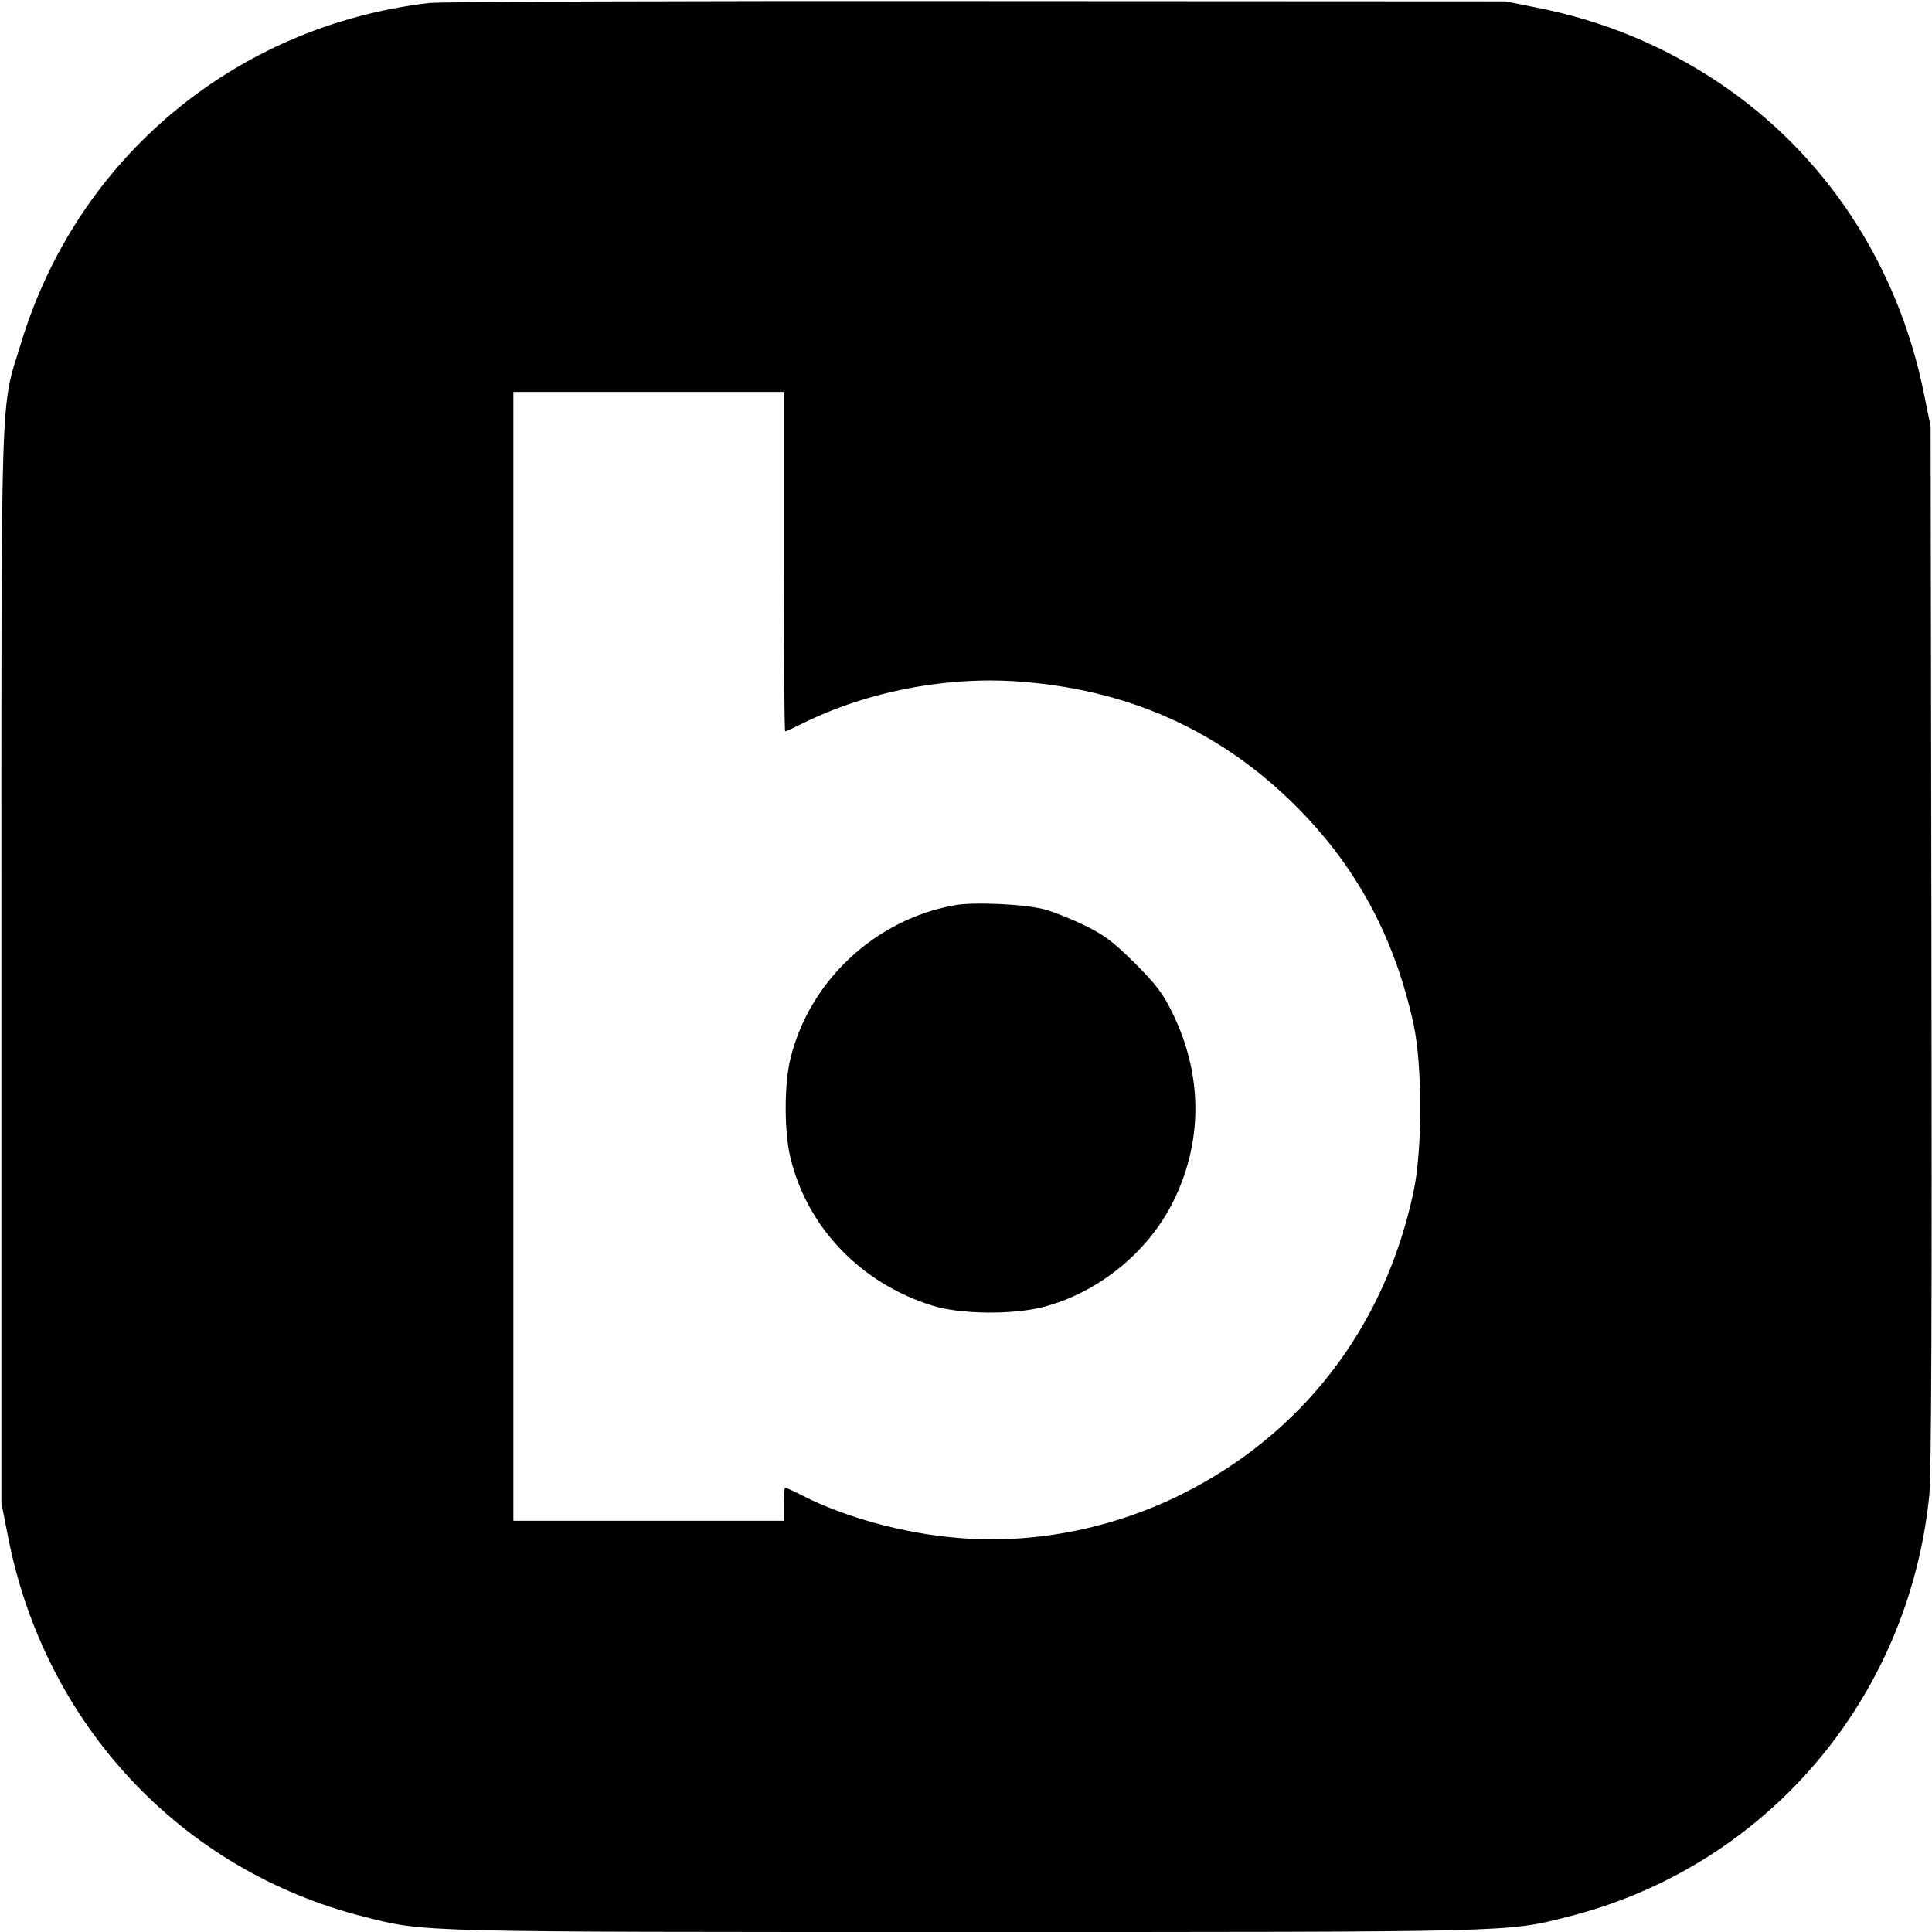 <?xml version="1.0" standalone="no"?>
<!DOCTYPE svg PUBLIC "-//W3C//DTD SVG 20010904//EN"
 "http://www.w3.org/TR/2001/REC-SVG-20010904/DTD/svg10.dtd">
<svg version="1.0" xmlns="http://www.w3.org/2000/svg"
 width="700pt" height="700pt" viewBox="0 0 700 700"
 preserveAspectRatio="xMidYMid meet">
<g transform="translate(0,700) scale(0.1,-0.1)"
fill="#000000" stroke="none">
<path d="M1553 6989 c-701 -83 -1274 -561 -1477 -1233 -76 -249 -71 -93 -71
-2261 l0 -1940 23 -117 c131 -684 628 -1216 1292 -1383 222 -56 174 -55 2180
-55 2006 0 1958 -1 2180 55 715 180 1234 784 1310 1525 8 72 10 693 8 1990
l-3 1885 -23 113 c-94 473 -359 875 -745 1133 -201 134 -416 223 -657 271
l-115 23 -1915 1 c-1053 1 -1947 -2 -1987 -7z m1287 -2024 c0 -338 2 -615 5
-615 3 0 31 13 63 29 238 118 535 174 805 150 403 -34 738 -193 1012 -480 202
-212 332 -461 397 -762 32 -149 32 -456 -1 -607 -104 -488 -401 -874 -836
-1092 -257 -129 -549 -185 -826 -159 -191 17 -397 74 -549 151 -33 17 -62 30
-65 30 -3 0 -5 -27 -5 -60 l0 -60 -490 0 -490 0 0 2045 0 2045 490 0 490 0 0
-615z"/>
<path d="M3458 3720 c-288 -52 -525 -274 -594 -555 -23 -93 -23 -267 0 -360
61 -253 256 -456 516 -536 99 -31 288 -33 398 -5 199 51 381 198 472 381 109
218 108 461 -2 685 -34 70 -58 102 -137 181 -79 78 -111 102 -181 136 -47 23
-112 49 -145 58 -70 19 -259 28 -327 15z"/>
</g>
</svg>
